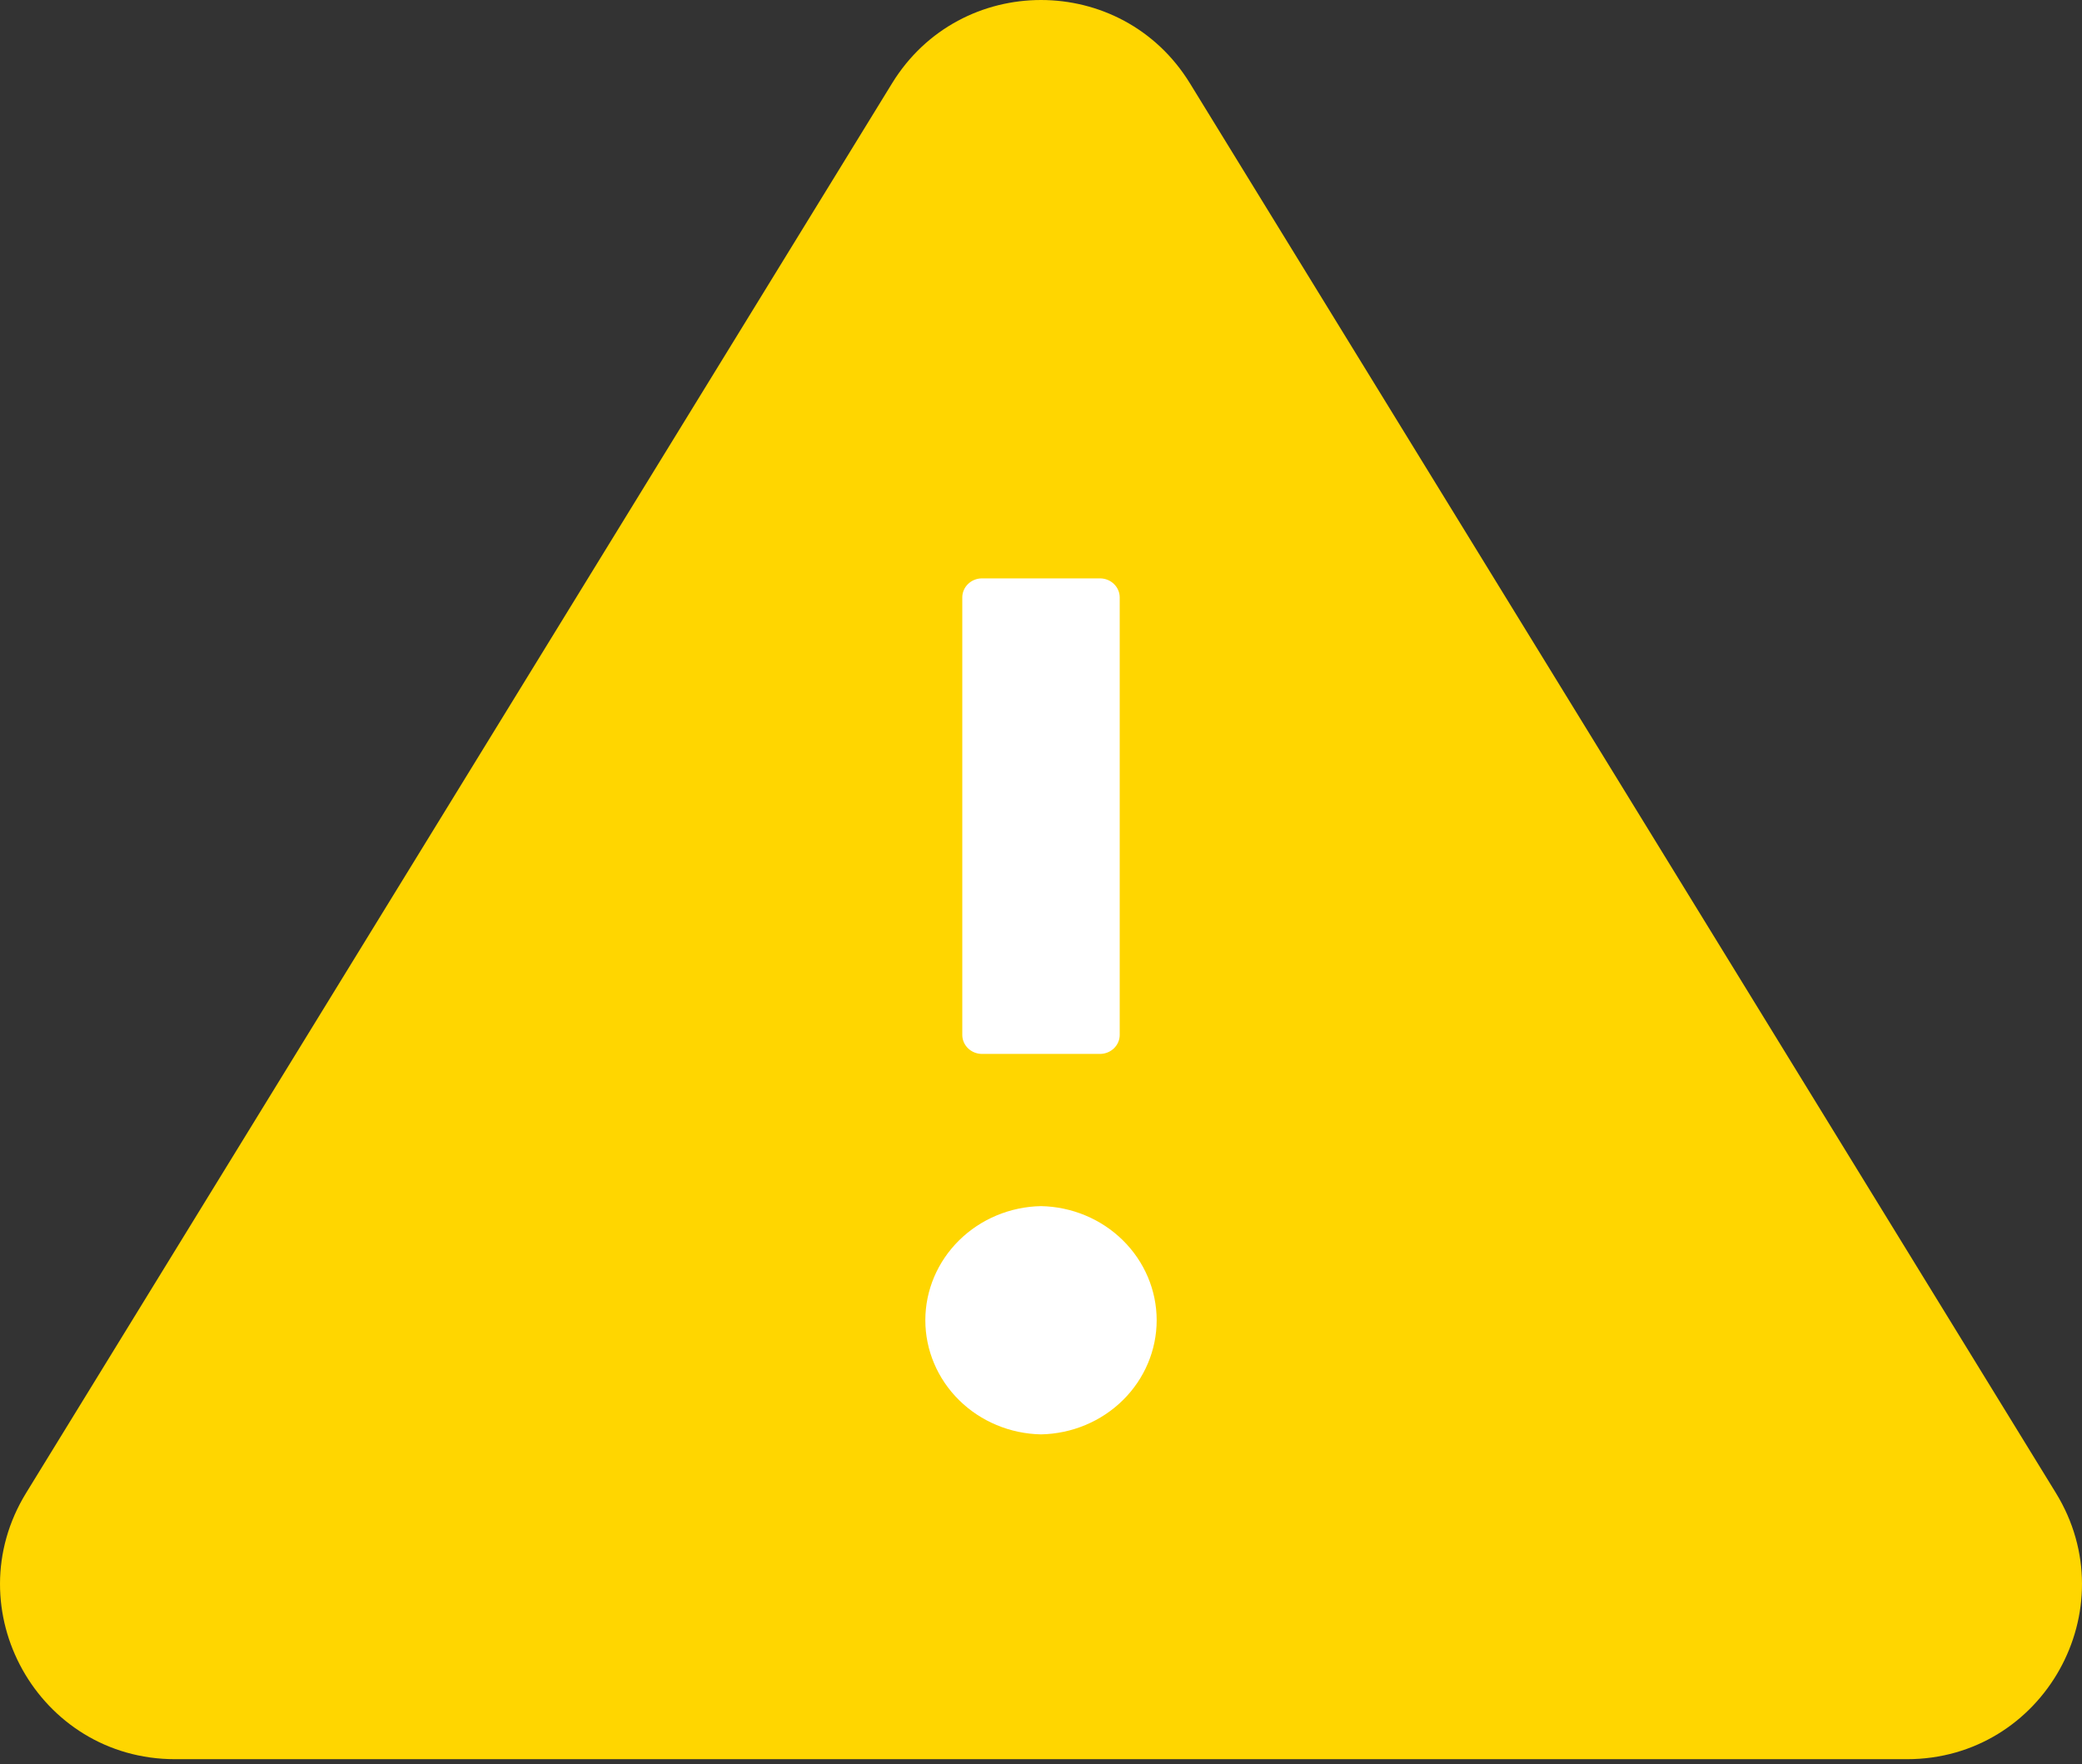 <svg width="72" height="61" viewBox="0 0 72 61" fill="none" xmlns="http://www.w3.org/2000/svg">
<rect x="0" y="0" width="72" height="61" fill="#333333" stroke="none"/>
<path d="M30.85 2.88C33.209 -0.96 38.791 -0.96 41.15 2.88L71.096 51.624C73.57 55.651 70.673 60.832 65.946 60.832H6.054C1.327 60.832 -1.57 55.651 0.904 51.624L30.85 2.88Z" fill="#FFD600"/>
<path d="M38.722 20.658C38.722 20.296 38.416 20 38.041 20H33.959C33.584 20 33.278 20.296 33.278 20.658V35.787C33.278 36.148 33.584 36.444 33.959 36.444H38.041C38.416 36.444 38.722 36.148 38.722 35.787V20.658ZM36 49.6C37.068 49.579 38.086 49.154 38.833 48.416C39.581 47.678 40 46.686 40 45.653C40 44.62 39.581 43.629 38.833 42.891C38.086 42.153 37.068 41.728 36 41.707C34.932 41.728 33.914 42.153 33.167 42.891C32.419 43.629 32 44.62 32 45.653C32 46.686 32.419 47.678 33.167 48.416C33.914 49.154 34.932 49.579 36 49.6Z" fill="white"/>
</svg>
